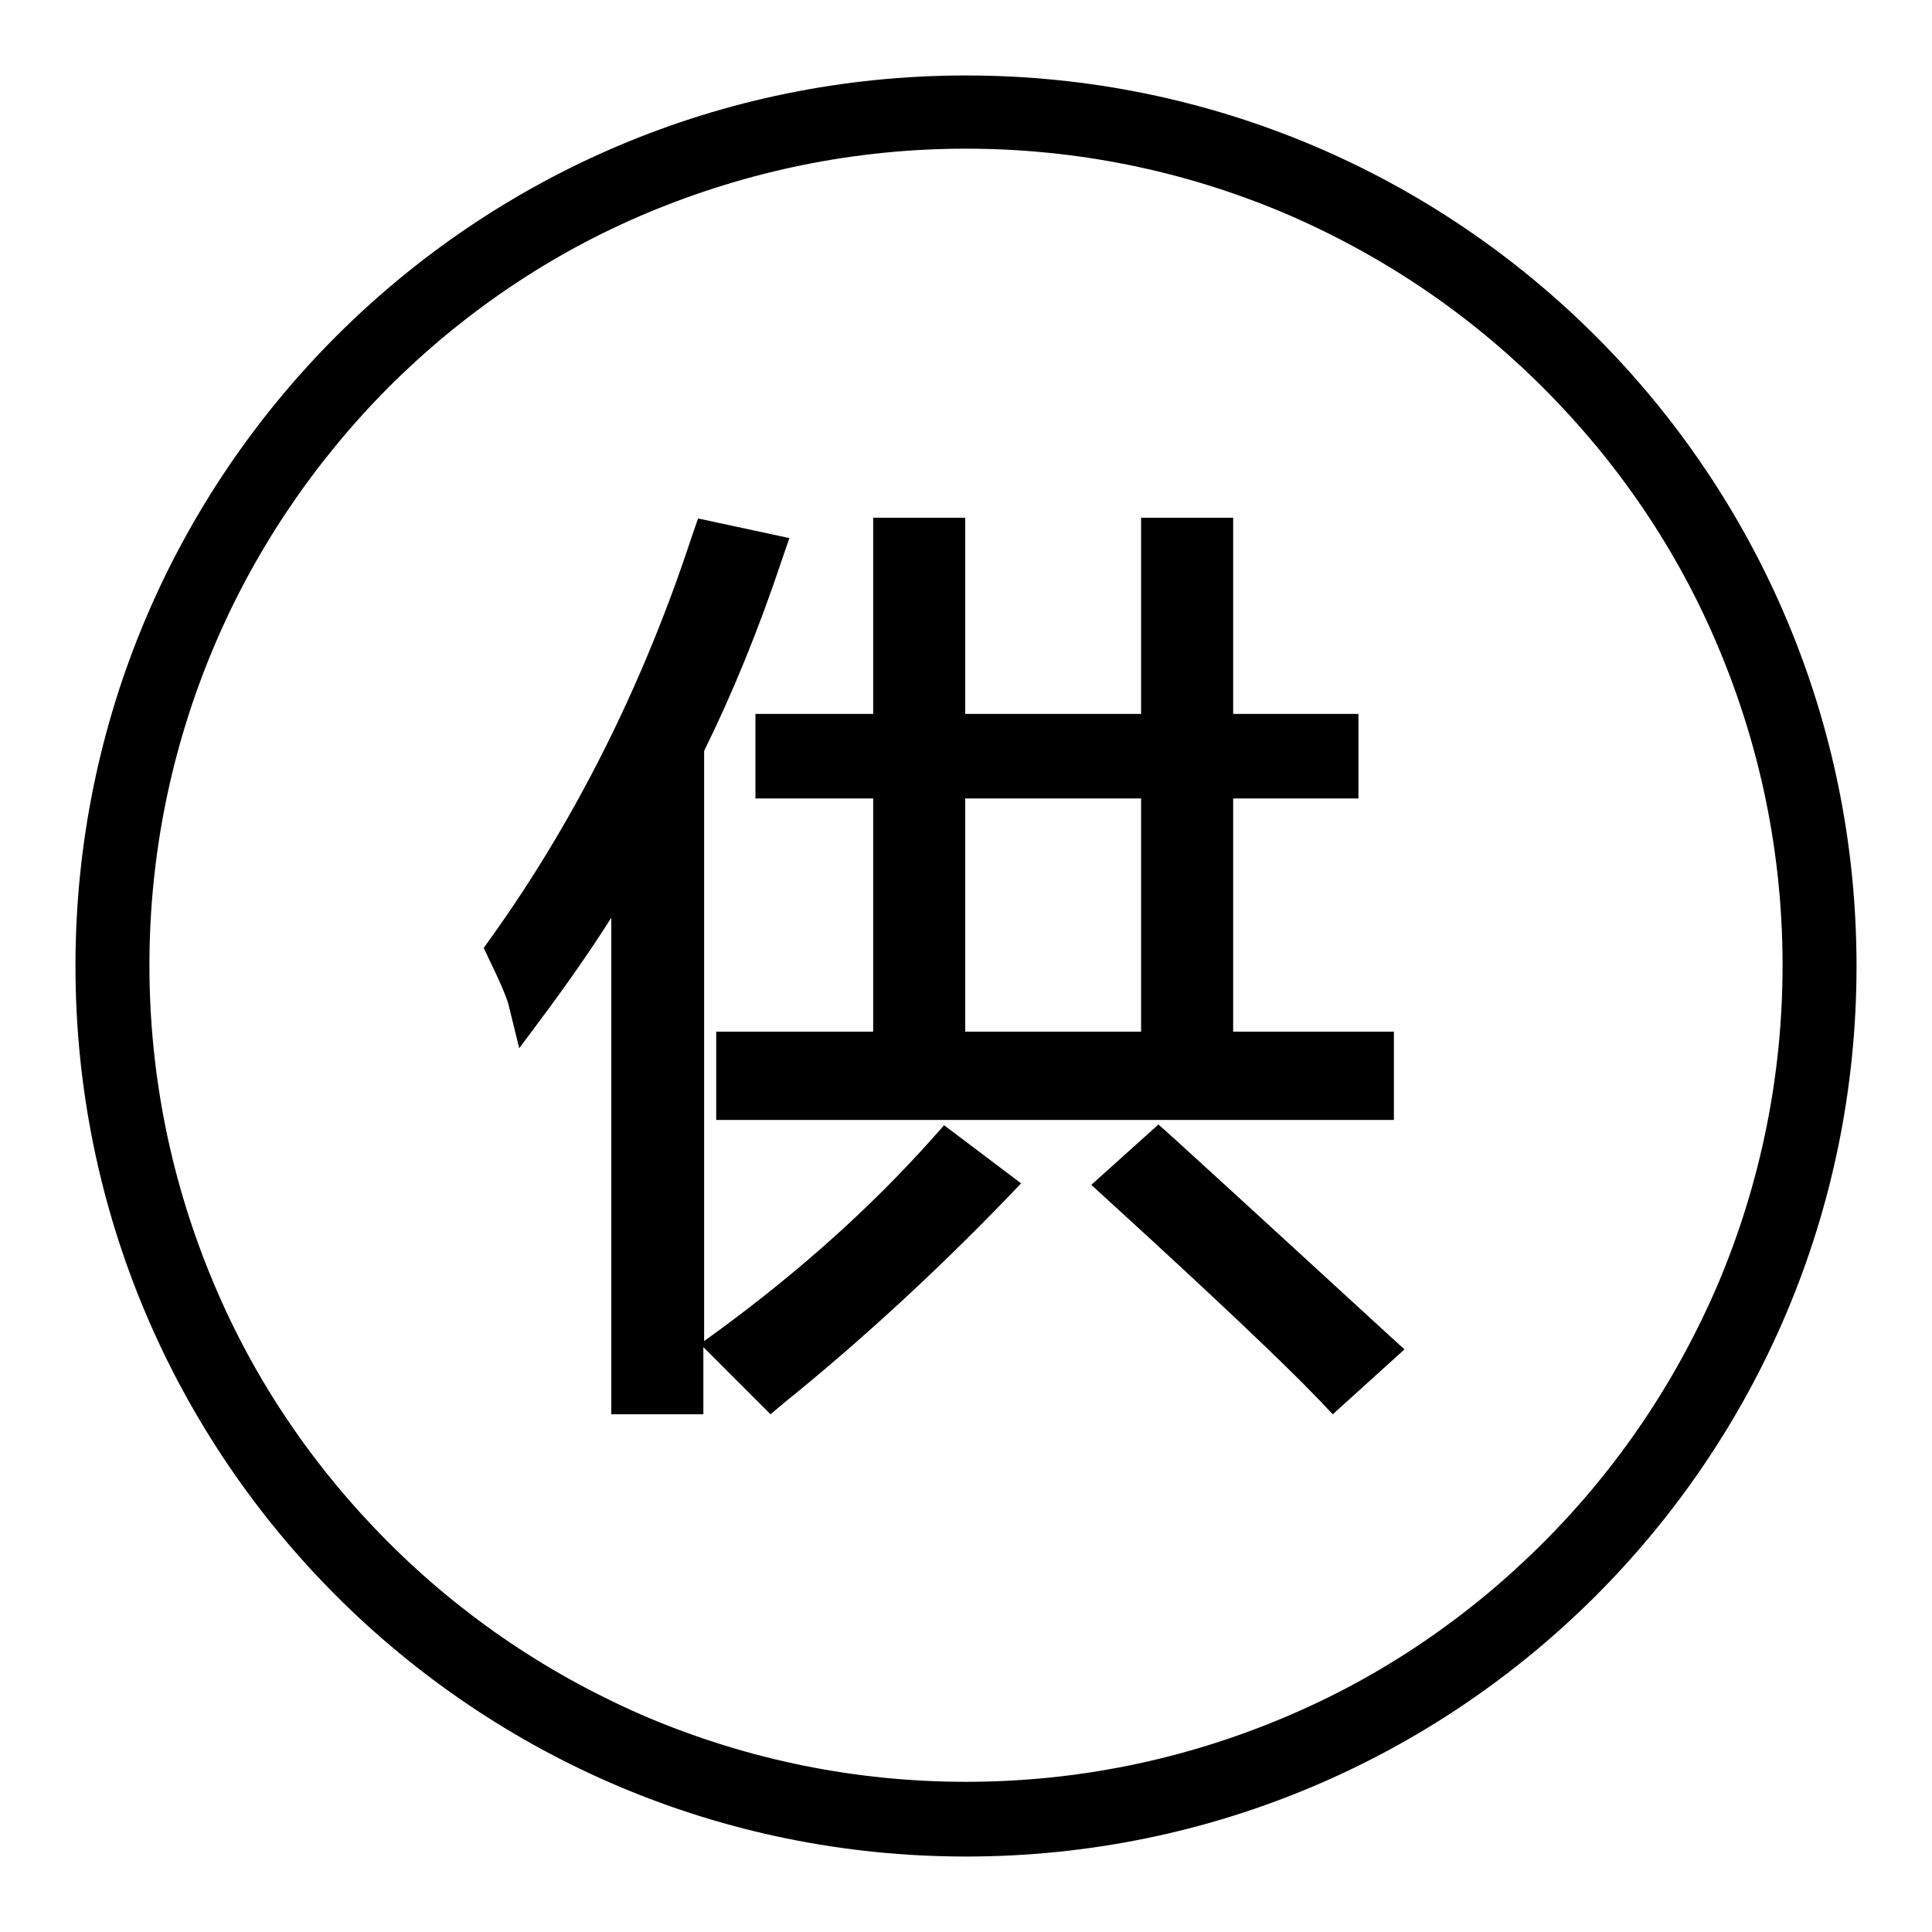 <?xml version="1.0" encoding="utf-8"?>
<!-- Svg Vector Icons : http://www.onlinewebfonts.com/icon -->
<!DOCTYPE svg PUBLIC "-//W3C//DTD SVG 1.1//EN" "http://www.w3.org/Graphics/SVG/1.1/DTD/svg11.dtd">
<svg version="1.1" xmlns="http://www.w3.org/2000/svg" xmlns:xlink="http://www.w3.org/1999/xlink" x="0px" y="0px" viewBox="0 0 256 256" enable-background="new 0 0 256 256" xml:space="preserve">
<g> <path fill="#000000" d="M128,19.7c14.6,0,28.8,2.9,42.1,8.5c12.9,5.5,24.5,13.3,34.4,23.2c9.9,9.9,17.8,21.5,23.2,34.4 c5.6,13.3,8.5,27.5,8.5,42.1c0,14.6-2.9,28.8-8.5,42.1c-5.5,12.9-13.3,24.5-23.2,34.4c-9.9,9.9-21.5,17.8-34.4,23.2 c-13.3,5.6-27.5,8.5-42.1,8.5c-14.6,0-28.8-2.9-42.1-8.5c-12.9-5.5-24.5-13.3-34.4-23.2c-9.9-9.9-17.8-21.5-23.2-34.4 c-5.6-13.3-8.5-27.5-8.5-42.1c0-14.6,2.9-28.8,8.5-42.1C33.7,73,41.5,61.4,51.4,51.4c9.9-9.9,21.5-17.8,34.4-23.2 C99.2,22.6,113.4,19.7,128,19.7 M128,10C62.8,10,10,62.8,10,128s52.8,118,118,118c65.2,0,118-52.8,118-118 C246,62.8,193.2,10,128,10L128,10z M100.1,105.8h15.6v30.9H94.9v11.7h89.8v-11.7h-21.3v-30.9H180V94.6h-16.6v-26h-12.2v26h-23.3 v-26h-12.2v26h-15.6V105.8L100.1,105.8z M127.9,136.7v-30.9h23.3v30.9H127.9z M183.8,176.7c-13.3-12.2-21.8-20-28.4-26l-1.9-1.7 l-8.9,8l2.3,2.1c13.8,12.6,23.1,21.4,27.8,26.3l1.9,2l9.5-8.6L183.8,176.7z M123.5,150.9c-8.3,9.3-17.8,17.7-28,25.2l-2.2,1.6V99.5 c3.7-7.5,7.2-16,10.3-25.3l1-2.9l-12.1-2.6L91.7,71c-6.5,19.8-15.5,37.7-26.6,53.2l-1,1.4l0.7,1.5c1.8,3.7,2.4,5.3,2.6,6.1l1.4,5.7 l3.5-4.7c3.4-4.6,6.3-8.8,8.7-12.6v65.8h12.2v-8.9l8.9,8.9l1.9-1.6c9.9-8,19.7-17,29.1-26.7l2.2-2.3l-10.2-7.7L123.5,150.9z"/></g>
</svg>